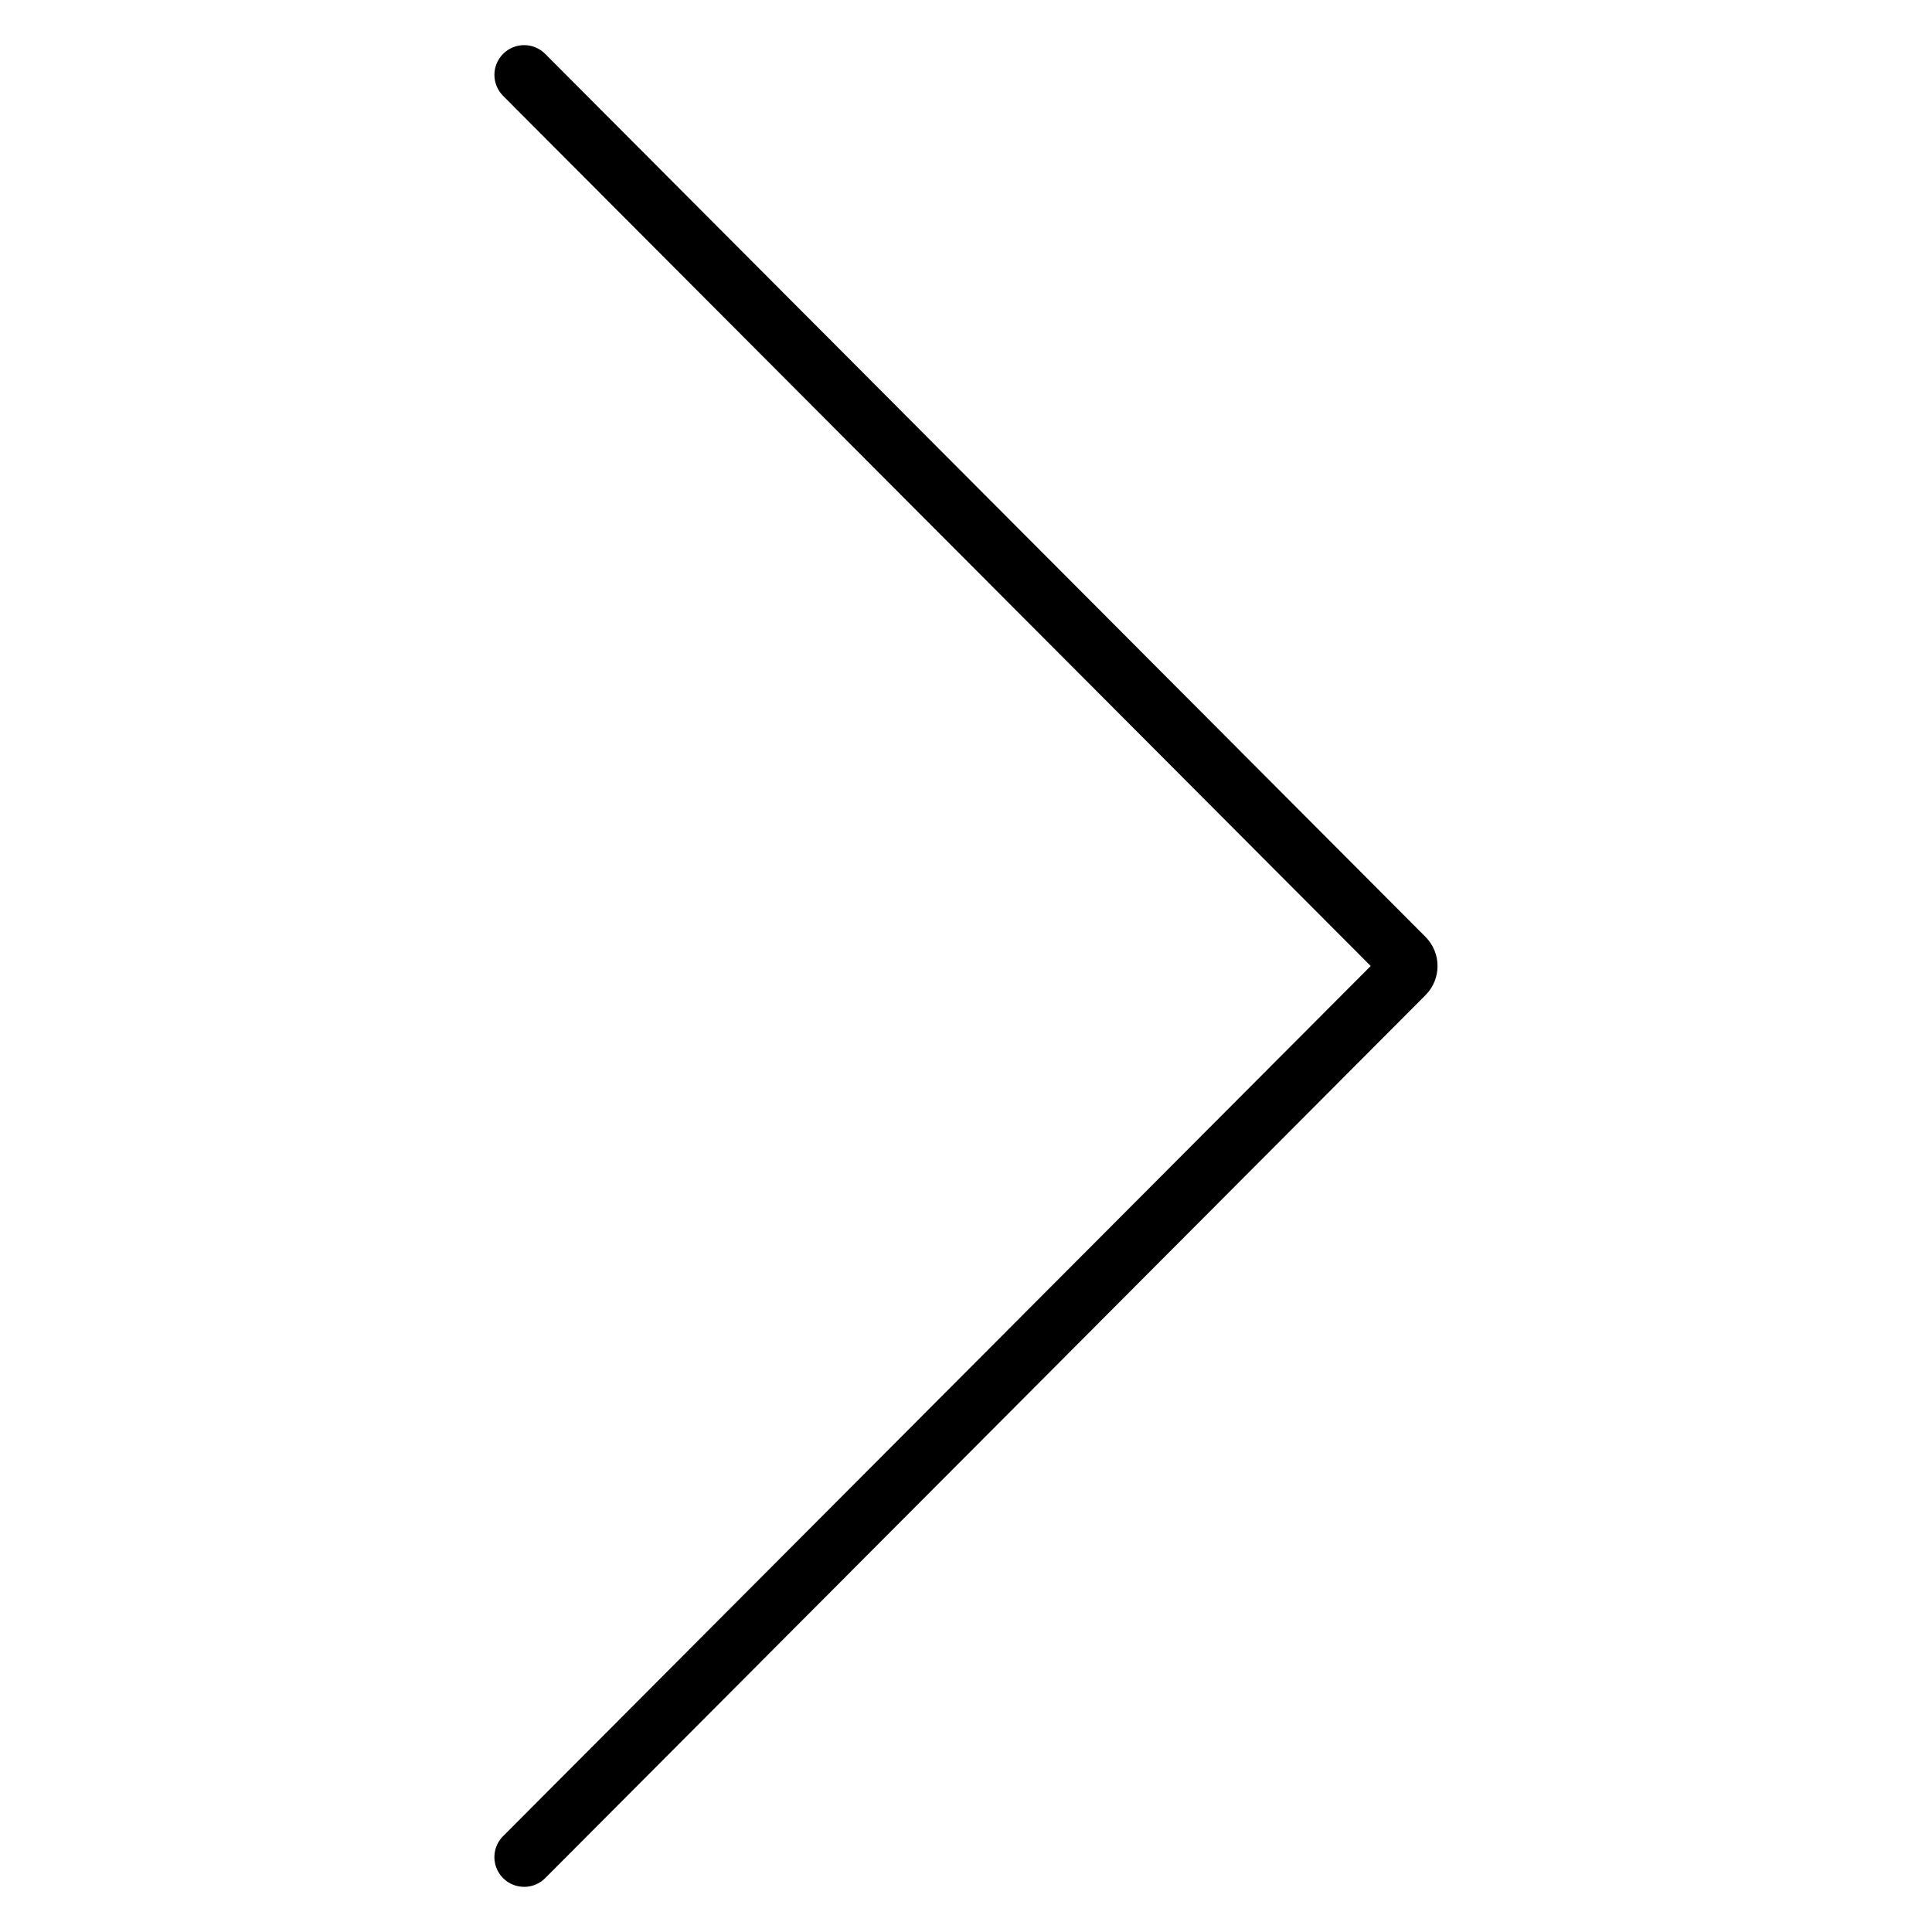 <?xml version="1.0" encoding="UTF-8"?>
<!-- Uploaded to: SVG Repo, www.svgrepo.com, Generator: SVG Repo Mixer Tools -->
<svg fill="#000000" width="800px" height="800px" version="1.1" viewBox="144 144 512 512" xmlns="http://www.w3.org/2000/svg">
 <path d="m282.9 644.03c-3.184 0.004-6.055-1.914-7.277-4.852-1.219-2.941-0.551-6.328 1.699-8.578l229.93-230.6-229.93-230.6c-3.07-3.082-3.062-8.07 0.02-11.141 3.082-3.07 8.066-3.062 11.137 0.02l233.31 234.02c4.231 4.266 4.231 11.145 0 15.41l-233.31 234.02c-1.477 1.48-3.484 2.312-5.578 2.312z"/>
</svg>